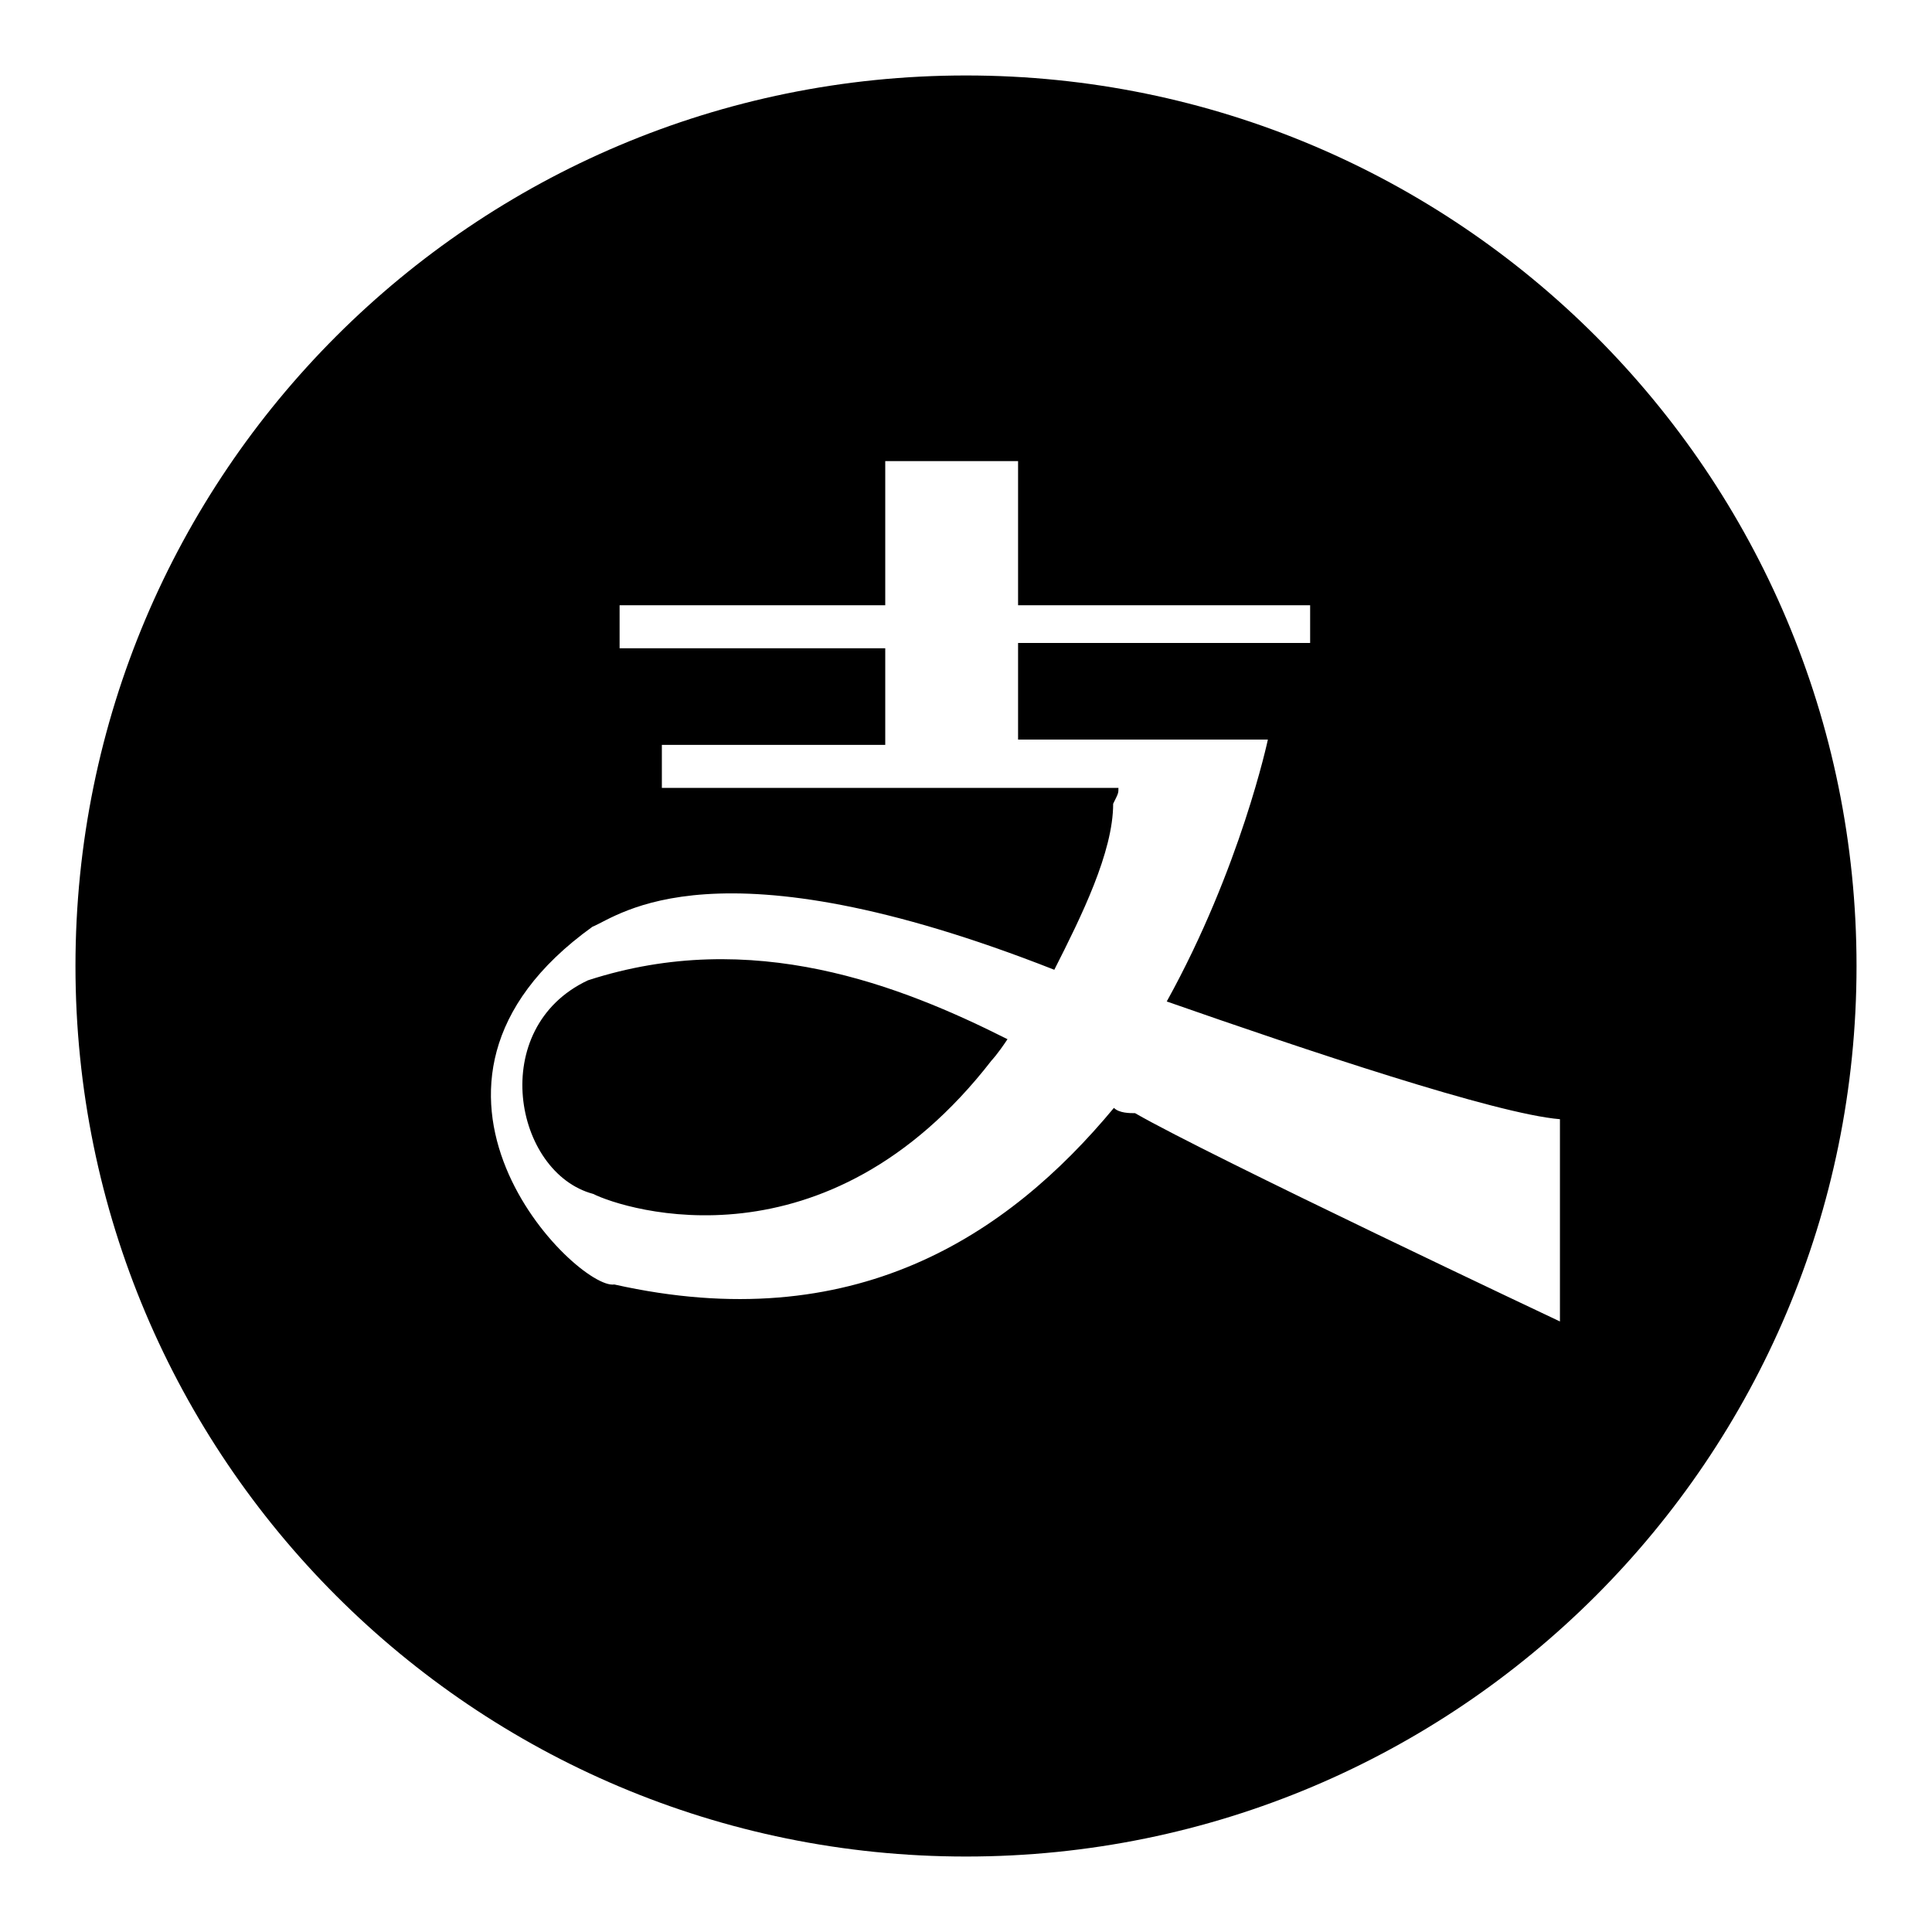 <?xml version="1.0" encoding="utf-8"?>
<!-- Svg Vector Icons : http://www.onlinewebfonts.com/icon -->
<!DOCTYPE svg PUBLIC "-//W3C//DTD SVG 1.1//EN" "http://www.w3.org/Graphics/SVG/1.1/DTD/svg11.dtd">
<svg version="1.1" xmlns="http://www.w3.org/2000/svg" xmlns:xlink="http://www.w3.org/1999/xlink" x="0px" y="0px" viewBox="0 0 256 256" enable-background="new 0 0 256 256" xml:space="preserve">
<g><g><path fill="#000000" d="M128,246c-65.2,0-118-52.8-118-118C10,62.8,62.8,10,128,10c65.2,0,118,52.8,118,118C246,193.2,193.2,246,128,246z M206.7,148.3c-8.5-0.7-33.8-9.2-52.1-15.6C164.4,115,168,98,168,98h-2.1h-14.8h-16.2V85.2h38.7v-5h-38.7V61.1h-17.6v19.1H82.1v5.7h35.2v12.8H87.7v5.7h60.5c0,0.7,0,0.7-0.7,2.1c0,6.4-4.2,14.9-7.8,22c-45-17.7-57.7-7.1-61.2-5.7C49,144,76.5,171,81.4,170.2c31.7,7.1,52.1-6.4,66.2-23.4c0.7,0.7,2.1,0.7,2.8,0.7c9.9,5.7,56.3,27.6,56.3,27.6V148.3z M78.6,158.2c-10.5-2.8-14.1-22-0.7-28.3c21.8-7.1,41.5,0.7,55.6,7.8c-1.4,2.1-2.1,2.8-2.1,2.8C109.5,168.8,82.8,160.3,78.6,158.2z"/></g></g>
</svg>